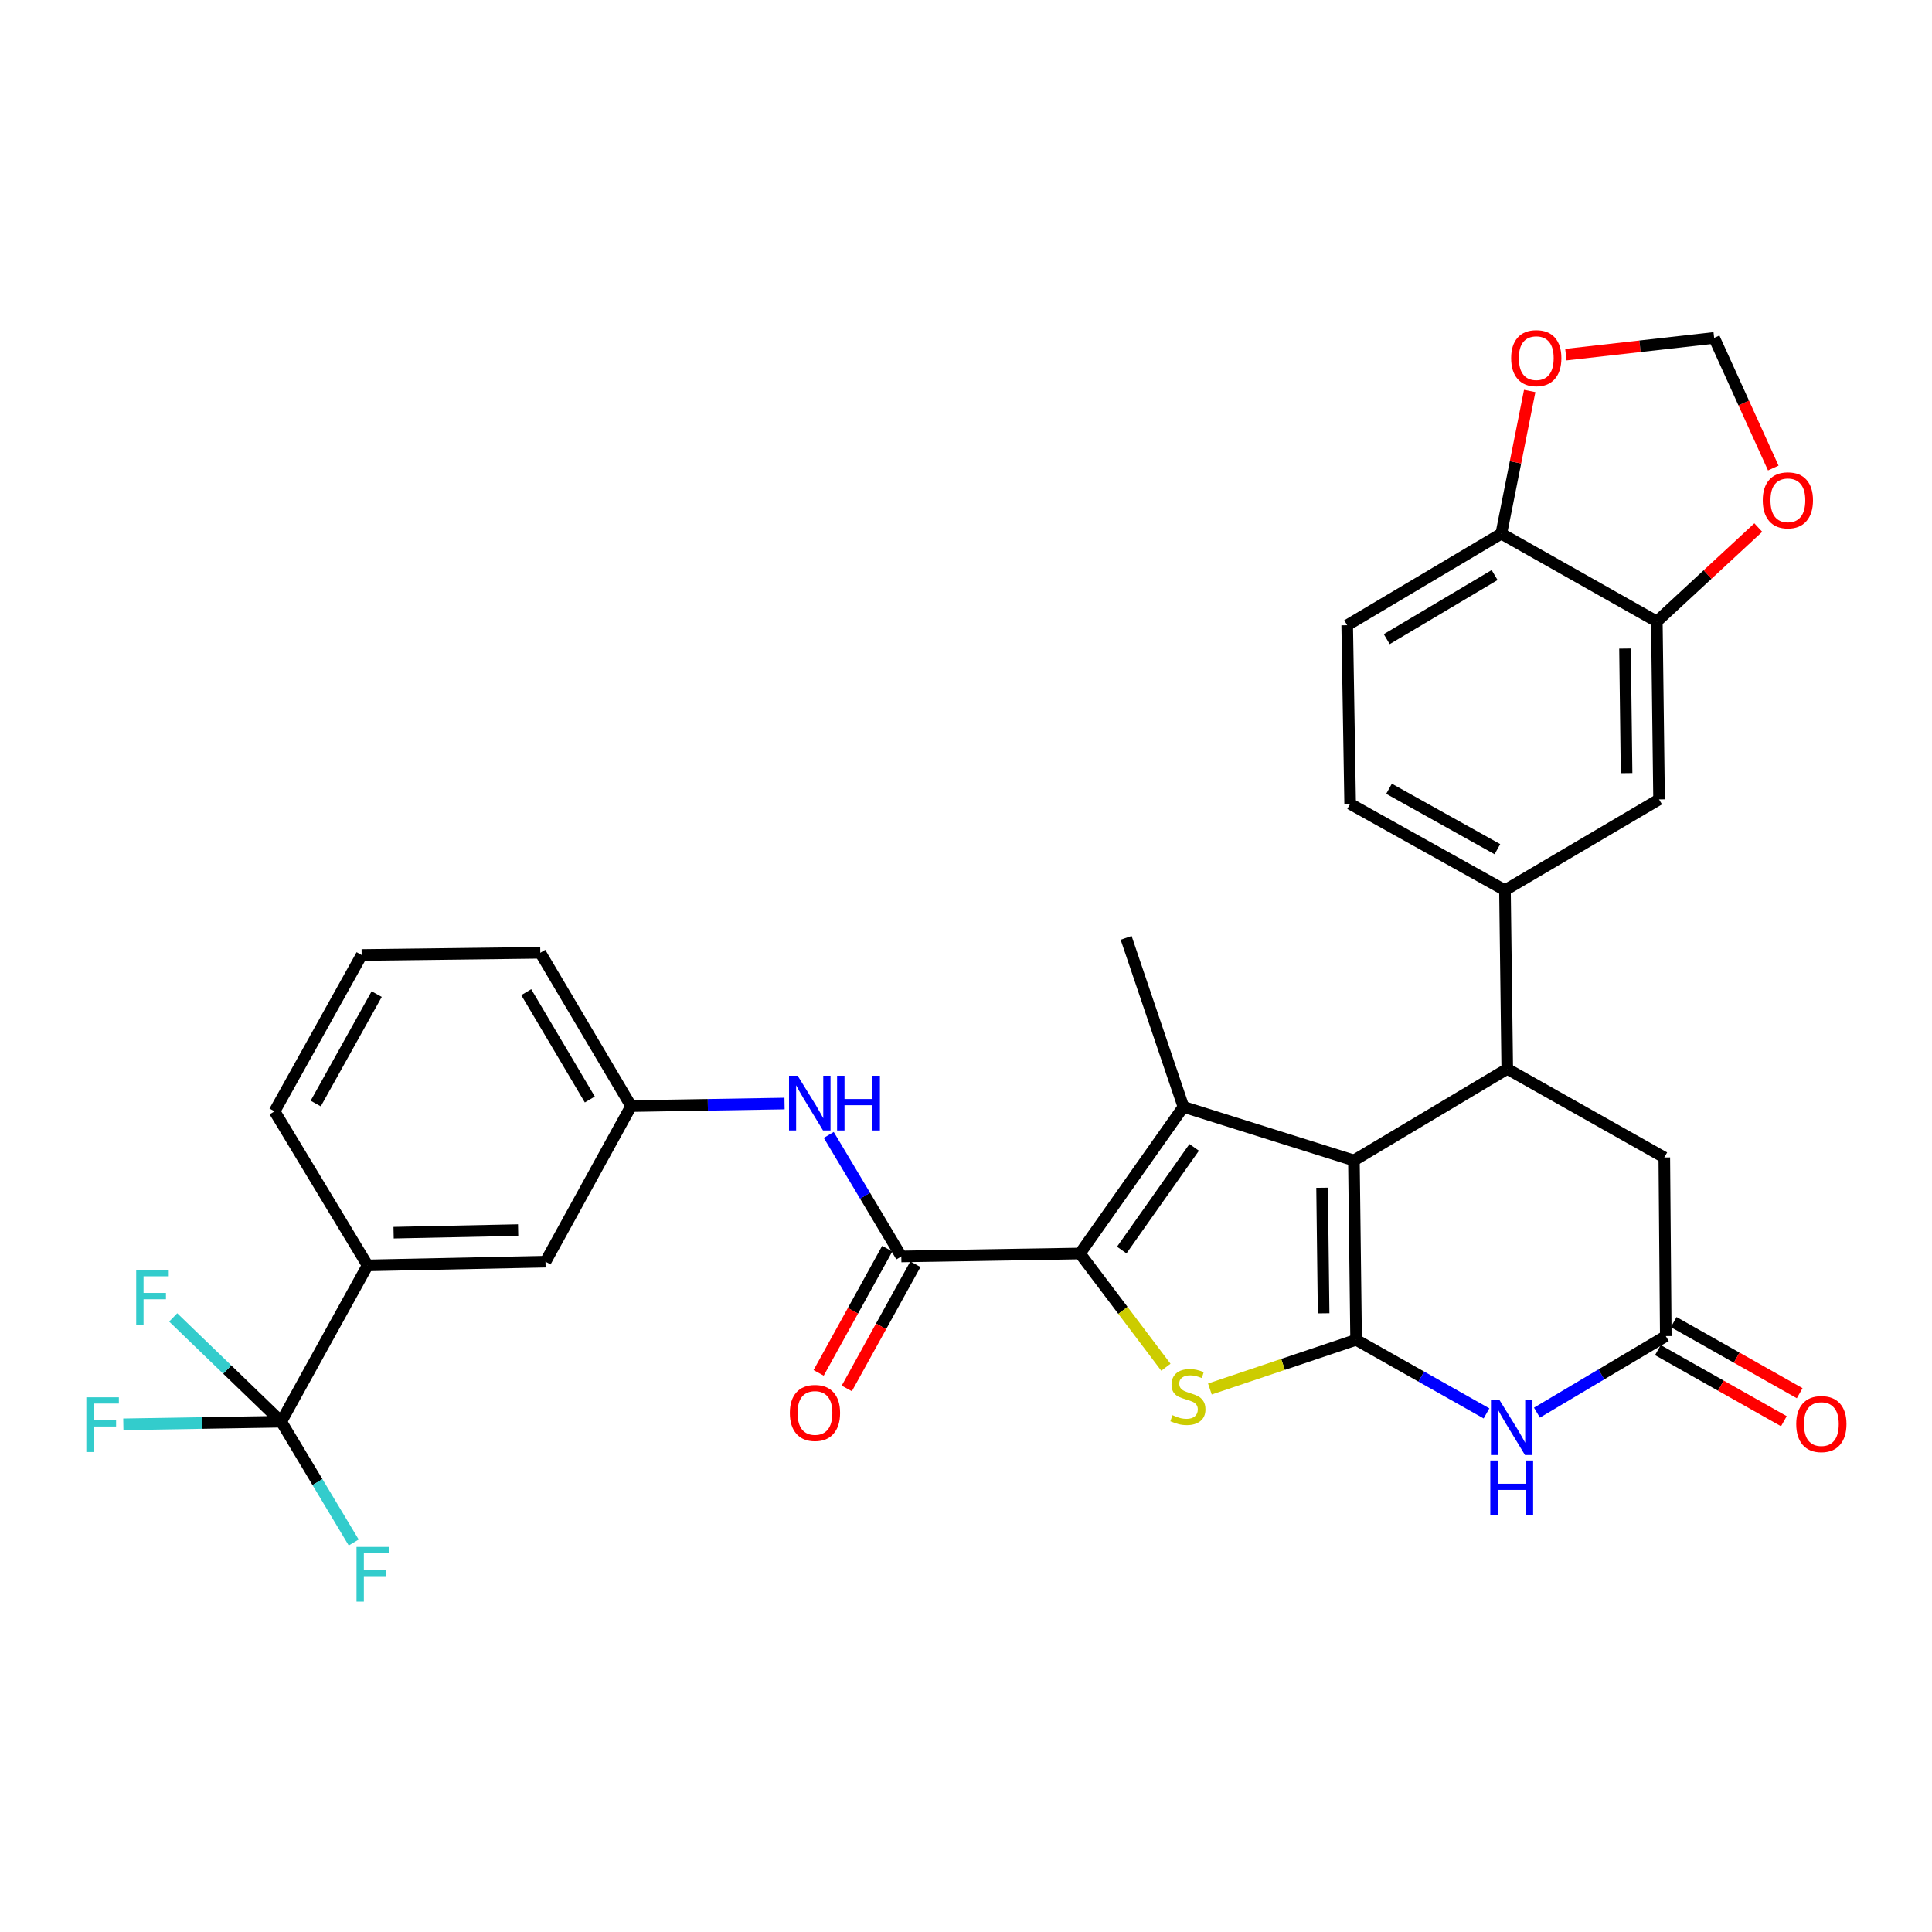 <?xml version='1.0' encoding='iso-8859-1'?>
<svg version='1.1' baseProfile='full'
              xmlns='http://www.w3.org/2000/svg'
                      xmlns:rdkit='http://www.rdkit.org/xml'
                      xmlns:xlink='http://www.w3.org/1999/xlink'
                  xml:space='preserve'
width='1000px' height='1000px' viewBox='0 0 1000 1000'>
<!-- END OF HEADER -->
<rect style='opacity:1.0;fill:#FFFFFF;stroke:none' width='1000' height='1000' x='0' y='0'> </rect>
<path class='bond-0' d='M 701.922,693.487 L 700.785,600.645' style='fill:none;fill-rule:evenodd;stroke:#000000;stroke-width:6px;stroke-linecap:butt;stroke-linejoin:miter;stroke-opacity:1' />
<path class='bond-0' d='M 685.106,679.764 L 684.31,614.776' style='fill:none;fill-rule:evenodd;stroke:#000000;stroke-width:6px;stroke-linecap:butt;stroke-linejoin:miter;stroke-opacity:1' />
<path class='bond-3' d='M 701.922,693.487 L 664.08,706.217' style='fill:none;fill-rule:evenodd;stroke:#000000;stroke-width:6px;stroke-linecap:butt;stroke-linejoin:miter;stroke-opacity:1' />
<path class='bond-3' d='M 664.08,706.217 L 626.237,718.948' style='fill:none;fill-rule:evenodd;stroke:#CCCC00;stroke-width:6px;stroke-linecap:butt;stroke-linejoin:miter;stroke-opacity:1' />
<path class='bond-4' d='M 701.922,693.487 L 735.667,712.535' style='fill:none;fill-rule:evenodd;stroke:#000000;stroke-width:6px;stroke-linecap:butt;stroke-linejoin:miter;stroke-opacity:1' />
<path class='bond-4' d='M 735.667,712.535 L 769.411,731.583' style='fill:none;fill-rule:evenodd;stroke:#0000FF;stroke-width:6px;stroke-linecap:butt;stroke-linejoin:miter;stroke-opacity:1' />
<path class='bond-2' d='M 700.785,600.645 L 612.54,572.901' style='fill:none;fill-rule:evenodd;stroke:#000000;stroke-width:6px;stroke-linecap:butt;stroke-linejoin:miter;stroke-opacity:1' />
<path class='bond-5' d='M 700.785,600.645 L 780.152,553.258' style='fill:none;fill-rule:evenodd;stroke:#000000;stroke-width:6px;stroke-linecap:butt;stroke-linejoin:miter;stroke-opacity:1' />
<path class='bond-1' d='M 558.984,648.809 L 581.224,678.249' style='fill:none;fill-rule:evenodd;stroke:#000000;stroke-width:6px;stroke-linecap:butt;stroke-linejoin:miter;stroke-opacity:1' />
<path class='bond-1' d='M 581.224,678.249 L 603.463,707.688' style='fill:none;fill-rule:evenodd;stroke:#CCCC00;stroke-width:6px;stroke-linecap:butt;stroke-linejoin:miter;stroke-opacity:1' />
<path class='bond-6' d='M 558.984,648.809 L 466.522,650.335' style='fill:none;fill-rule:evenodd;stroke:#000000;stroke-width:6px;stroke-linecap:butt;stroke-linejoin:miter;stroke-opacity:1' />
<path class='bond-32' d='M 558.984,648.809 L 612.54,572.901' style='fill:none;fill-rule:evenodd;stroke:#000000;stroke-width:6px;stroke-linecap:butt;stroke-linejoin:miter;stroke-opacity:1' />
<path class='bond-32' d='M 580.619,647.02 L 618.108,593.884' style='fill:none;fill-rule:evenodd;stroke:#000000;stroke-width:6px;stroke-linecap:butt;stroke-linejoin:miter;stroke-opacity:1' />
<path class='bond-28' d='M 612.54,572.901 L 582.881,485.433' style='fill:none;fill-rule:evenodd;stroke:#000000;stroke-width:6px;stroke-linecap:butt;stroke-linejoin:miter;stroke-opacity:1' />
<path class='bond-8' d='M 795.523,731.19 L 828.866,711.377' style='fill:none;fill-rule:evenodd;stroke:#0000FF;stroke-width:6px;stroke-linecap:butt;stroke-linejoin:miter;stroke-opacity:1' />
<path class='bond-8' d='M 828.866,711.377 L 862.21,691.563' style='fill:none;fill-rule:evenodd;stroke:#000000;stroke-width:6px;stroke-linecap:butt;stroke-linejoin:miter;stroke-opacity:1' />
<path class='bond-9' d='M 780.152,553.258 L 778.968,460.778' style='fill:none;fill-rule:evenodd;stroke:#000000;stroke-width:6px;stroke-linecap:butt;stroke-linejoin:miter;stroke-opacity:1' />
<path class='bond-33' d='M 780.152,553.258 L 861.442,599.101' style='fill:none;fill-rule:evenodd;stroke:#000000;stroke-width:6px;stroke-linecap:butt;stroke-linejoin:miter;stroke-opacity:1' />
<path class='bond-10' d='M 466.522,650.335 L 447.745,618.887' style='fill:none;fill-rule:evenodd;stroke:#000000;stroke-width:6px;stroke-linecap:butt;stroke-linejoin:miter;stroke-opacity:1' />
<path class='bond-10' d='M 447.745,618.887 L 428.969,587.439' style='fill:none;fill-rule:evenodd;stroke:#0000FF;stroke-width:6px;stroke-linecap:butt;stroke-linejoin:miter;stroke-opacity:1' />
<path class='bond-18' d='M 459.236,646.311 L 441.481,678.456' style='fill:none;fill-rule:evenodd;stroke:#000000;stroke-width:6px;stroke-linecap:butt;stroke-linejoin:miter;stroke-opacity:1' />
<path class='bond-18' d='M 441.481,678.456 L 423.726,710.601' style='fill:none;fill-rule:evenodd;stroke:#FF0000;stroke-width:6px;stroke-linecap:butt;stroke-linejoin:miter;stroke-opacity:1' />
<path class='bond-18' d='M 473.808,654.359 L 456.053,686.504' style='fill:none;fill-rule:evenodd;stroke:#000000;stroke-width:6px;stroke-linecap:butt;stroke-linejoin:miter;stroke-opacity:1' />
<path class='bond-18' d='M 456.053,686.504 L 438.298,718.649' style='fill:none;fill-rule:evenodd;stroke:#FF0000;stroke-width:6px;stroke-linecap:butt;stroke-linejoin:miter;stroke-opacity:1' />
<path class='bond-7' d='M 145.568,735.871 L 190.264,654.969' style='fill:none;fill-rule:evenodd;stroke:#000000;stroke-width:6px;stroke-linecap:butt;stroke-linejoin:miter;stroke-opacity:1' />
<path class='bond-25' d='M 145.568,735.871 L 117.61,708.883' style='fill:none;fill-rule:evenodd;stroke:#000000;stroke-width:6px;stroke-linecap:butt;stroke-linejoin:miter;stroke-opacity:1' />
<path class='bond-25' d='M 117.61,708.883 L 89.653,681.895' style='fill:none;fill-rule:evenodd;stroke:#33CCCC;stroke-width:6px;stroke-linecap:butt;stroke-linejoin:miter;stroke-opacity:1' />
<path class='bond-26' d='M 145.568,735.871 L 104.703,736.549' style='fill:none;fill-rule:evenodd;stroke:#000000;stroke-width:6px;stroke-linecap:butt;stroke-linejoin:miter;stroke-opacity:1' />
<path class='bond-26' d='M 104.703,736.549 L 63.837,737.228' style='fill:none;fill-rule:evenodd;stroke:#33CCCC;stroke-width:6px;stroke-linecap:butt;stroke-linejoin:miter;stroke-opacity:1' />
<path class='bond-27' d='M 145.568,735.871 L 164.323,767.129' style='fill:none;fill-rule:evenodd;stroke:#000000;stroke-width:6px;stroke-linecap:butt;stroke-linejoin:miter;stroke-opacity:1' />
<path class='bond-27' d='M 164.323,767.129 L 183.077,798.387' style='fill:none;fill-rule:evenodd;stroke:#33CCCC;stroke-width:6px;stroke-linecap:butt;stroke-linejoin:miter;stroke-opacity:1' />
<path class='bond-13' d='M 862.21,691.563 L 861.442,599.101' style='fill:none;fill-rule:evenodd;stroke:#000000;stroke-width:6px;stroke-linecap:butt;stroke-linejoin:miter;stroke-opacity:1' />
<path class='bond-22' d='M 858.118,698.811 L 890.724,717.217' style='fill:none;fill-rule:evenodd;stroke:#000000;stroke-width:6px;stroke-linecap:butt;stroke-linejoin:miter;stroke-opacity:1' />
<path class='bond-22' d='M 890.724,717.217 L 923.329,735.622' style='fill:none;fill-rule:evenodd;stroke:#FF0000;stroke-width:6px;stroke-linecap:butt;stroke-linejoin:miter;stroke-opacity:1' />
<path class='bond-22' d='M 866.301,684.315 L 898.907,702.72' style='fill:none;fill-rule:evenodd;stroke:#000000;stroke-width:6px;stroke-linecap:butt;stroke-linejoin:miter;stroke-opacity:1' />
<path class='bond-22' d='M 898.907,702.72 L 931.512,721.126' style='fill:none;fill-rule:evenodd;stroke:#FF0000;stroke-width:6px;stroke-linecap:butt;stroke-linejoin:miter;stroke-opacity:1' />
<path class='bond-14' d='M 778.968,460.778 L 858.732,413.77' style='fill:none;fill-rule:evenodd;stroke:#000000;stroke-width:6px;stroke-linecap:butt;stroke-linejoin:miter;stroke-opacity:1' />
<path class='bond-23' d='M 778.968,460.778 L 698.833,416.091' style='fill:none;fill-rule:evenodd;stroke:#000000;stroke-width:6px;stroke-linecap:butt;stroke-linejoin:miter;stroke-opacity:1' />
<path class='bond-23' d='M 775.055,439.536 L 718.961,408.255' style='fill:none;fill-rule:evenodd;stroke:#000000;stroke-width:6px;stroke-linecap:butt;stroke-linejoin:miter;stroke-opacity:1' />
<path class='bond-20' d='M 406.083,571.186 L 366.373,571.85' style='fill:none;fill-rule:evenodd;stroke:#0000FF;stroke-width:6px;stroke-linecap:butt;stroke-linejoin:miter;stroke-opacity:1' />
<path class='bond-20' d='M 366.373,571.85 L 326.663,572.513' style='fill:none;fill-rule:evenodd;stroke:#000000;stroke-width:6px;stroke-linecap:butt;stroke-linejoin:miter;stroke-opacity:1' />
<path class='bond-11' d='M 857.576,321.687 L 858.732,413.77' style='fill:none;fill-rule:evenodd;stroke:#000000;stroke-width:6px;stroke-linecap:butt;stroke-linejoin:miter;stroke-opacity:1' />
<path class='bond-11' d='M 841.105,335.708 L 841.914,400.166' style='fill:none;fill-rule:evenodd;stroke:#000000;stroke-width:6px;stroke-linecap:butt;stroke-linejoin:miter;stroke-opacity:1' />
<path class='bond-16' d='M 857.576,321.687 L 883.834,297.374' style='fill:none;fill-rule:evenodd;stroke:#000000;stroke-width:6px;stroke-linecap:butt;stroke-linejoin:miter;stroke-opacity:1' />
<path class='bond-16' d='M 883.834,297.374 L 910.091,273.06' style='fill:none;fill-rule:evenodd;stroke:#FF0000;stroke-width:6px;stroke-linecap:butt;stroke-linejoin:miter;stroke-opacity:1' />
<path class='bond-34' d='M 857.576,321.687 L 777.072,276.223' style='fill:none;fill-rule:evenodd;stroke:#000000;stroke-width:6px;stroke-linecap:butt;stroke-linejoin:miter;stroke-opacity:1' />
<path class='bond-12' d='M 190.264,654.969 L 282.347,653.036' style='fill:none;fill-rule:evenodd;stroke:#000000;stroke-width:6px;stroke-linecap:butt;stroke-linejoin:miter;stroke-opacity:1' />
<path class='bond-12' d='M 203.727,638.036 L 268.185,636.683' style='fill:none;fill-rule:evenodd;stroke:#000000;stroke-width:6px;stroke-linecap:butt;stroke-linejoin:miter;stroke-opacity:1' />
<path class='bond-29' d='M 190.264,654.969 L 142.109,575.222' style='fill:none;fill-rule:evenodd;stroke:#000000;stroke-width:6px;stroke-linecap:butt;stroke-linejoin:miter;stroke-opacity:1' />
<path class='bond-15' d='M 777.072,276.223 L 697.307,323.62' style='fill:none;fill-rule:evenodd;stroke:#000000;stroke-width:6px;stroke-linecap:butt;stroke-linejoin:miter;stroke-opacity:1' />
<path class='bond-15' d='M 773.611,297.643 L 717.776,330.821' style='fill:none;fill-rule:evenodd;stroke:#000000;stroke-width:6px;stroke-linecap:butt;stroke-linejoin:miter;stroke-opacity:1' />
<path class='bond-17' d='M 777.072,276.223 L 784.422,239.299' style='fill:none;fill-rule:evenodd;stroke:#000000;stroke-width:6px;stroke-linecap:butt;stroke-linejoin:miter;stroke-opacity:1' />
<path class='bond-17' d='M 784.422,239.299 L 791.771,202.374' style='fill:none;fill-rule:evenodd;stroke:#FF0000;stroke-width:6px;stroke-linecap:butt;stroke-linejoin:miter;stroke-opacity:1' />
<path class='bond-19' d='M 917.848,242.257 L 902.546,208.579' style='fill:none;fill-rule:evenodd;stroke:#FF0000;stroke-width:6px;stroke-linecap:butt;stroke-linejoin:miter;stroke-opacity:1' />
<path class='bond-19' d='M 902.546,208.579 L 887.244,174.901' style='fill:none;fill-rule:evenodd;stroke:#000000;stroke-width:6px;stroke-linecap:butt;stroke-linejoin:miter;stroke-opacity:1' />
<path class='bond-36' d='M 810.487,183.567 L 848.866,179.234' style='fill:none;fill-rule:evenodd;stroke:#FF0000;stroke-width:6px;stroke-linecap:butt;stroke-linejoin:miter;stroke-opacity:1' />
<path class='bond-36' d='M 848.866,179.234 L 887.244,174.901' style='fill:none;fill-rule:evenodd;stroke:#000000;stroke-width:6px;stroke-linecap:butt;stroke-linejoin:miter;stroke-opacity:1' />
<path class='bond-21' d='M 326.663,572.513 L 282.347,653.036' style='fill:none;fill-rule:evenodd;stroke:#000000;stroke-width:6px;stroke-linecap:butt;stroke-linejoin:miter;stroke-opacity:1' />
<path class='bond-31' d='M 326.663,572.513 L 279.656,493.155' style='fill:none;fill-rule:evenodd;stroke:#000000;stroke-width:6px;stroke-linecap:butt;stroke-linejoin:miter;stroke-opacity:1' />
<path class='bond-31' d='M 305.29,569.093 L 272.384,513.543' style='fill:none;fill-rule:evenodd;stroke:#000000;stroke-width:6px;stroke-linecap:butt;stroke-linejoin:miter;stroke-opacity:1' />
<path class='bond-24' d='M 698.833,416.091 L 697.307,323.62' style='fill:none;fill-rule:evenodd;stroke:#000000;stroke-width:6px;stroke-linecap:butt;stroke-linejoin:miter;stroke-opacity:1' />
<path class='bond-35' d='M 142.109,575.222 L 187.193,494.302' style='fill:none;fill-rule:evenodd;stroke:#000000;stroke-width:6px;stroke-linecap:butt;stroke-linejoin:miter;stroke-opacity:1' />
<path class='bond-35' d='M 163.414,571.186 L 194.973,514.542' style='fill:none;fill-rule:evenodd;stroke:#000000;stroke-width:6px;stroke-linecap:butt;stroke-linejoin:miter;stroke-opacity:1' />
<path class='bond-30' d='M 187.193,494.302 L 279.656,493.155' style='fill:none;fill-rule:evenodd;stroke:#000000;stroke-width:6px;stroke-linecap:butt;stroke-linejoin:miter;stroke-opacity:1' />
<path  class='atom-4' d='M 606.861 732.495
Q 607.181 732.615, 608.501 733.175
Q 609.821 733.735, 611.261 734.095
Q 612.741 734.415, 614.181 734.415
Q 616.861 734.415, 618.421 733.135
Q 619.981 731.815, 619.981 729.535
Q 619.981 727.975, 619.181 727.015
Q 618.421 726.055, 617.221 725.535
Q 616.021 725.015, 614.021 724.415
Q 611.501 723.655, 609.981 722.935
Q 608.501 722.215, 607.421 720.695
Q 606.381 719.175, 606.381 716.615
Q 606.381 713.055, 608.781 710.855
Q 611.221 708.655, 616.021 708.655
Q 619.301 708.655, 623.021 710.215
L 622.101 713.295
Q 618.701 711.895, 616.141 711.895
Q 613.381 711.895, 611.861 713.055
Q 610.341 714.175, 610.381 716.135
Q 610.381 717.655, 611.141 718.575
Q 611.941 719.495, 613.061 720.015
Q 614.221 720.535, 616.141 721.135
Q 618.701 721.935, 620.221 722.735
Q 621.741 723.535, 622.821 725.175
Q 623.941 726.775, 623.941 729.535
Q 623.941 733.455, 621.301 735.575
Q 618.701 737.655, 614.341 737.655
Q 611.821 737.655, 609.901 737.095
Q 608.021 736.575, 605.781 735.655
L 606.861 732.495
' fill='#CCCC00'/>
<path  class='atom-5' d='M 776.204 724.79
L 785.484 739.79
Q 786.404 741.27, 787.884 743.95
Q 789.364 746.63, 789.444 746.79
L 789.444 724.79
L 793.204 724.79
L 793.204 753.11
L 789.324 753.11
L 779.364 736.71
Q 778.204 734.79, 776.964 732.59
Q 775.764 730.39, 775.404 729.71
L 775.404 753.11
L 771.724 753.11
L 771.724 724.79
L 776.204 724.79
' fill='#0000FF'/>
<path  class='atom-5' d='M 771.384 755.942
L 775.224 755.942
L 775.224 767.982
L 789.704 767.982
L 789.704 755.942
L 793.544 755.942
L 793.544 784.262
L 789.704 784.262
L 789.704 771.182
L 775.224 771.182
L 775.224 784.262
L 771.384 784.262
L 771.384 755.942
' fill='#0000FF'/>
<path  class='atom-11' d='M 412.875 556.808
L 422.155 571.808
Q 423.075 573.288, 424.555 575.968
Q 426.035 578.648, 426.115 578.808
L 426.115 556.808
L 429.875 556.808
L 429.875 585.128
L 425.995 585.128
L 416.035 568.728
Q 414.875 566.808, 413.635 564.608
Q 412.435 562.408, 412.075 561.728
L 412.075 585.128
L 408.395 585.128
L 408.395 556.808
L 412.875 556.808
' fill='#0000FF'/>
<path  class='atom-11' d='M 433.275 556.808
L 437.115 556.808
L 437.115 568.848
L 451.595 568.848
L 451.595 556.808
L 455.435 556.808
L 455.435 585.128
L 451.595 585.128
L 451.595 572.048
L 437.115 572.048
L 437.115 585.128
L 433.275 585.128
L 433.275 556.808
' fill='#0000FF'/>
<path  class='atom-17' d='M 912.402 258.963
Q 912.402 252.163, 915.762 248.363
Q 919.122 244.563, 925.402 244.563
Q 931.682 244.563, 935.042 248.363
Q 938.402 252.163, 938.402 258.963
Q 938.402 265.843, 935.002 269.763
Q 931.602 273.643, 925.402 273.643
Q 919.162 273.643, 915.762 269.763
Q 912.402 265.883, 912.402 258.963
M 925.402 270.443
Q 929.722 270.443, 932.042 267.563
Q 934.402 264.643, 934.402 258.963
Q 934.402 253.403, 932.042 250.603
Q 929.722 247.763, 925.402 247.763
Q 921.082 247.763, 918.722 250.563
Q 916.402 253.363, 916.402 258.963
Q 916.402 264.683, 918.722 267.563
Q 921.082 270.443, 925.402 270.443
' fill='#FF0000'/>
<path  class='atom-18' d='M 782.17 185.376
Q 782.17 178.576, 785.53 174.776
Q 788.89 170.976, 795.17 170.976
Q 801.45 170.976, 804.81 174.776
Q 808.17 178.576, 808.17 185.376
Q 808.17 192.256, 804.77 196.176
Q 801.37 200.056, 795.17 200.056
Q 788.93 200.056, 785.53 196.176
Q 782.17 192.296, 782.17 185.376
M 795.17 196.856
Q 799.49 196.856, 801.81 193.976
Q 804.17 191.056, 804.17 185.376
Q 804.17 179.816, 801.81 177.016
Q 799.49 174.176, 795.17 174.176
Q 790.85 174.176, 788.49 176.976
Q 786.17 179.776, 786.17 185.376
Q 786.17 191.096, 788.49 193.976
Q 790.85 196.856, 795.17 196.856
' fill='#FF0000'/>
<path  class='atom-19' d='M 408.826 731.336
Q 408.826 724.536, 412.186 720.736
Q 415.546 716.936, 421.826 716.936
Q 428.106 716.936, 431.466 720.736
Q 434.826 724.536, 434.826 731.336
Q 434.826 738.216, 431.426 742.136
Q 428.026 746.016, 421.826 746.016
Q 415.586 746.016, 412.186 742.136
Q 408.826 738.256, 408.826 731.336
M 421.826 742.816
Q 426.146 742.816, 428.466 739.936
Q 430.826 737.016, 430.826 731.336
Q 430.826 725.776, 428.466 722.976
Q 426.146 720.136, 421.826 720.136
Q 417.506 720.136, 415.146 722.936
Q 412.826 725.736, 412.826 731.336
Q 412.826 737.056, 415.146 739.936
Q 417.506 742.816, 421.826 742.816
' fill='#FF0000'/>
<path  class='atom-23' d='M 929.733 737.097
Q 929.733 730.297, 933.093 726.497
Q 936.453 722.697, 942.733 722.697
Q 949.013 722.697, 952.373 726.497
Q 955.733 730.297, 955.733 737.097
Q 955.733 743.977, 952.333 747.897
Q 948.933 751.777, 942.733 751.777
Q 936.493 751.777, 933.093 747.897
Q 929.733 744.017, 929.733 737.097
M 942.733 748.577
Q 947.053 748.577, 949.373 745.697
Q 951.733 742.777, 951.733 737.097
Q 951.733 731.537, 949.373 728.737
Q 947.053 725.897, 942.733 725.897
Q 938.413 725.897, 936.053 728.697
Q 933.733 731.497, 933.733 737.097
Q 933.733 742.817, 936.053 745.697
Q 938.413 748.577, 942.733 748.577
' fill='#FF0000'/>
<path  class='atom-26' d='M 70.497 657.372
L 87.337 657.372
L 87.337 660.612
L 74.297 660.612
L 74.297 669.212
L 85.897 669.212
L 85.897 672.492
L 74.297 672.492
L 74.297 685.692
L 70.497 685.692
L 70.497 657.372
' fill='#33CCCC'/>
<path  class='atom-27' d='M 44.686 723.246
L 61.526 723.246
L 61.526 726.486
L 48.486 726.486
L 48.486 735.086
L 60.086 735.086
L 60.086 738.366
L 48.486 738.366
L 48.486 751.566
L 44.686 751.566
L 44.686 723.246
' fill='#33CCCC'/>
<path  class='atom-28' d='M 184.535 800.689
L 201.375 800.689
L 201.375 803.929
L 188.335 803.929
L 188.335 812.529
L 199.935 812.529
L 199.935 815.809
L 188.335 815.809
L 188.335 829.009
L 184.535 829.009
L 184.535 800.689
' fill='#33CCCC'/>
</svg>

